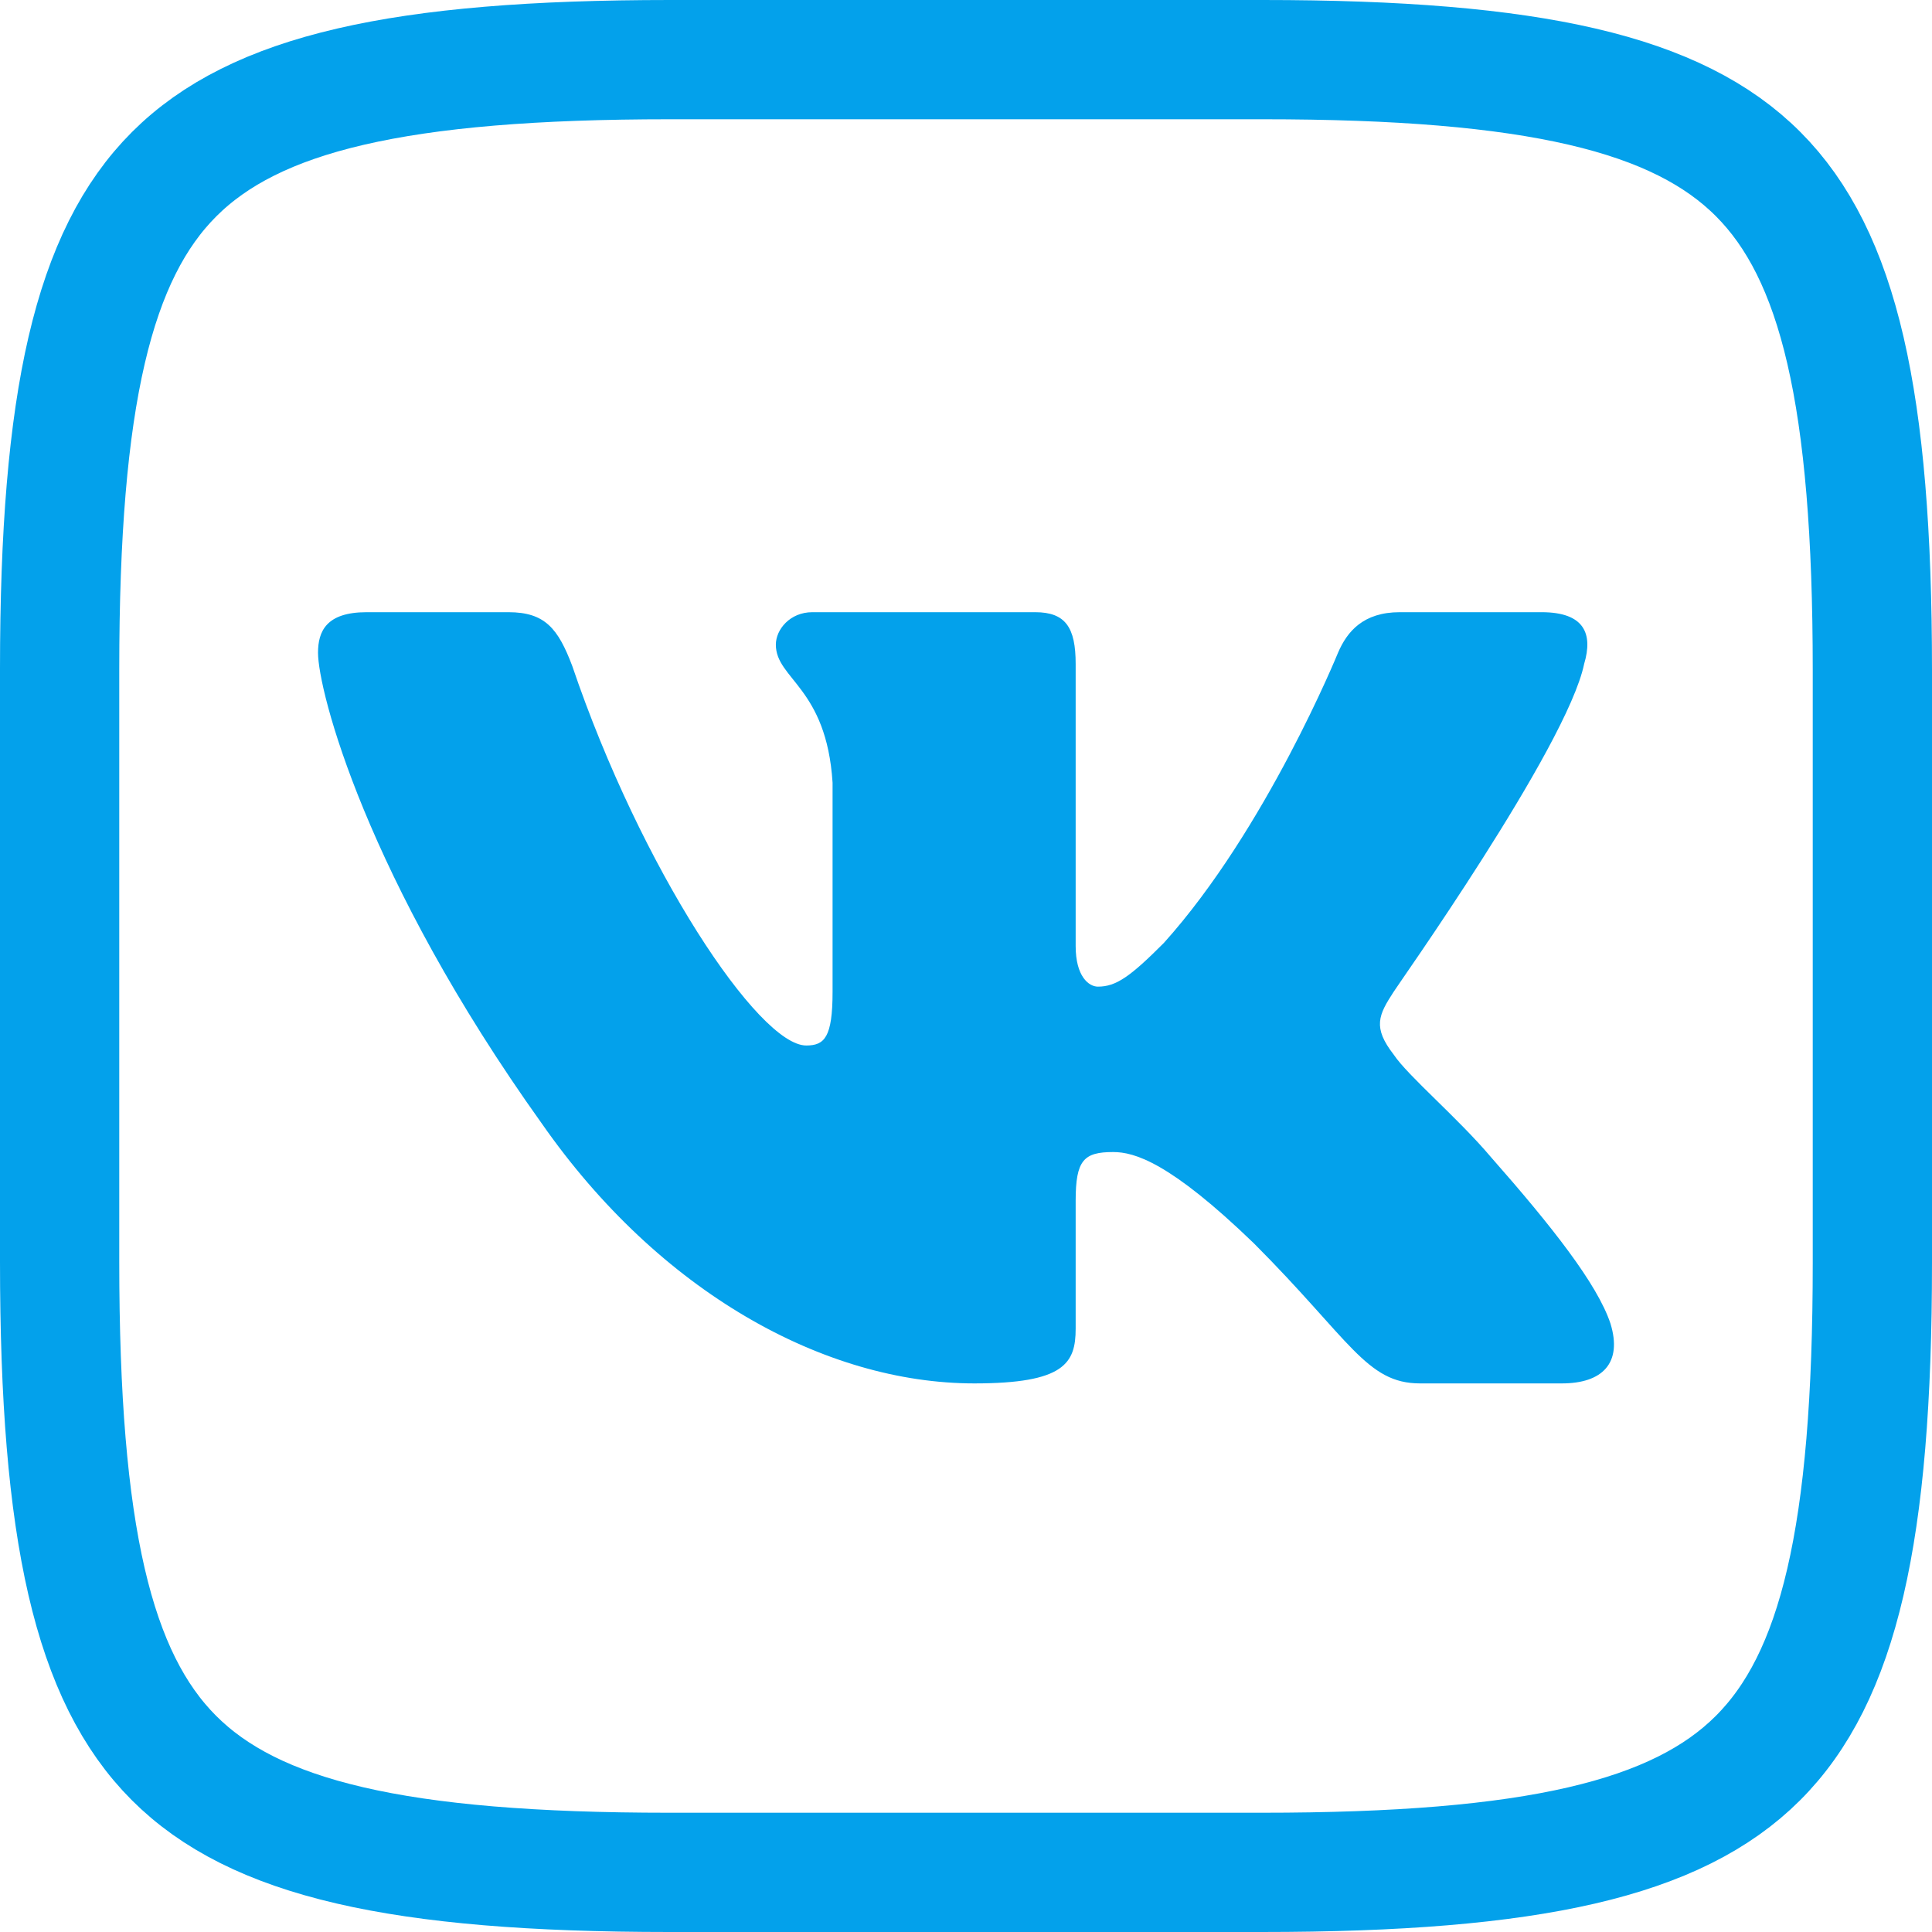 <?xml version="1.0" encoding="UTF-8"?> <svg xmlns="http://www.w3.org/2000/svg" width="243" height="243" viewBox="0 0 243 243" fill="none"> <path d="M84.29 7.5H158.836C193.012 7.5 211.022 11.762 221.142 21.908C231.268 32.059 235.5 50.108 235.5 84.291V158.835C235.5 193.012 231.238 211.022 221.092 221.142C210.941 231.268 192.892 235.5 158.709 235.5H84.164C49.988 235.5 31.978 231.237 21.858 221.092C11.732 210.94 7.5 192.892 7.5 158.709V84.164C7.5 50.056 11.761 32.04 21.911 21.902C32.065 11.761 50.117 7.5 84.29 7.5Z" stroke="#03A1EB" stroke-width="15"></path> <path fill-rule="evenodd" clip-rule="evenodd" d="M199.247 83.509C200.394 79.68 199.247 77 193.896 77H176.061C171.474 77 169.436 79.425 168.289 82.105C168.289 82.105 159.244 104.313 146.377 118.608C142.173 122.82 140.389 124.096 138.096 124.096C136.95 124.096 135.293 122.82 135.293 118.991V83.509C135.293 78.915 134.019 77 130.198 77H102.17C99.367 77 97.584 79.17 97.584 81.084C97.584 85.424 103.954 86.445 104.718 98.442V124.734C104.718 130.478 103.699 131.499 101.406 131.499C95.418 131.499 80.64 109.291 71.977 83.765C70.193 79.042 68.537 77 63.951 77H46.115C41.019 77 40 79.425 40 82.105C40 86.828 45.988 110.312 68.155 141.326C82.933 162.513 103.699 174 122.554 174C133.892 174 135.293 171.447 135.293 167.108V151.026C135.293 145.921 136.313 144.9 140.007 144.9C142.682 144.9 147.141 146.176 157.715 156.387C169.818 168.512 171.857 174 178.609 174H196.444C201.54 174 204.088 171.447 202.559 166.47C200.903 161.492 195.17 154.217 187.526 145.538C183.322 140.561 177.08 135.328 175.296 132.647C172.621 129.201 173.385 127.67 175.296 124.734C175.296 124.607 197.081 93.975 199.247 83.509Z" fill="#03A1EB"></path> </svg> 